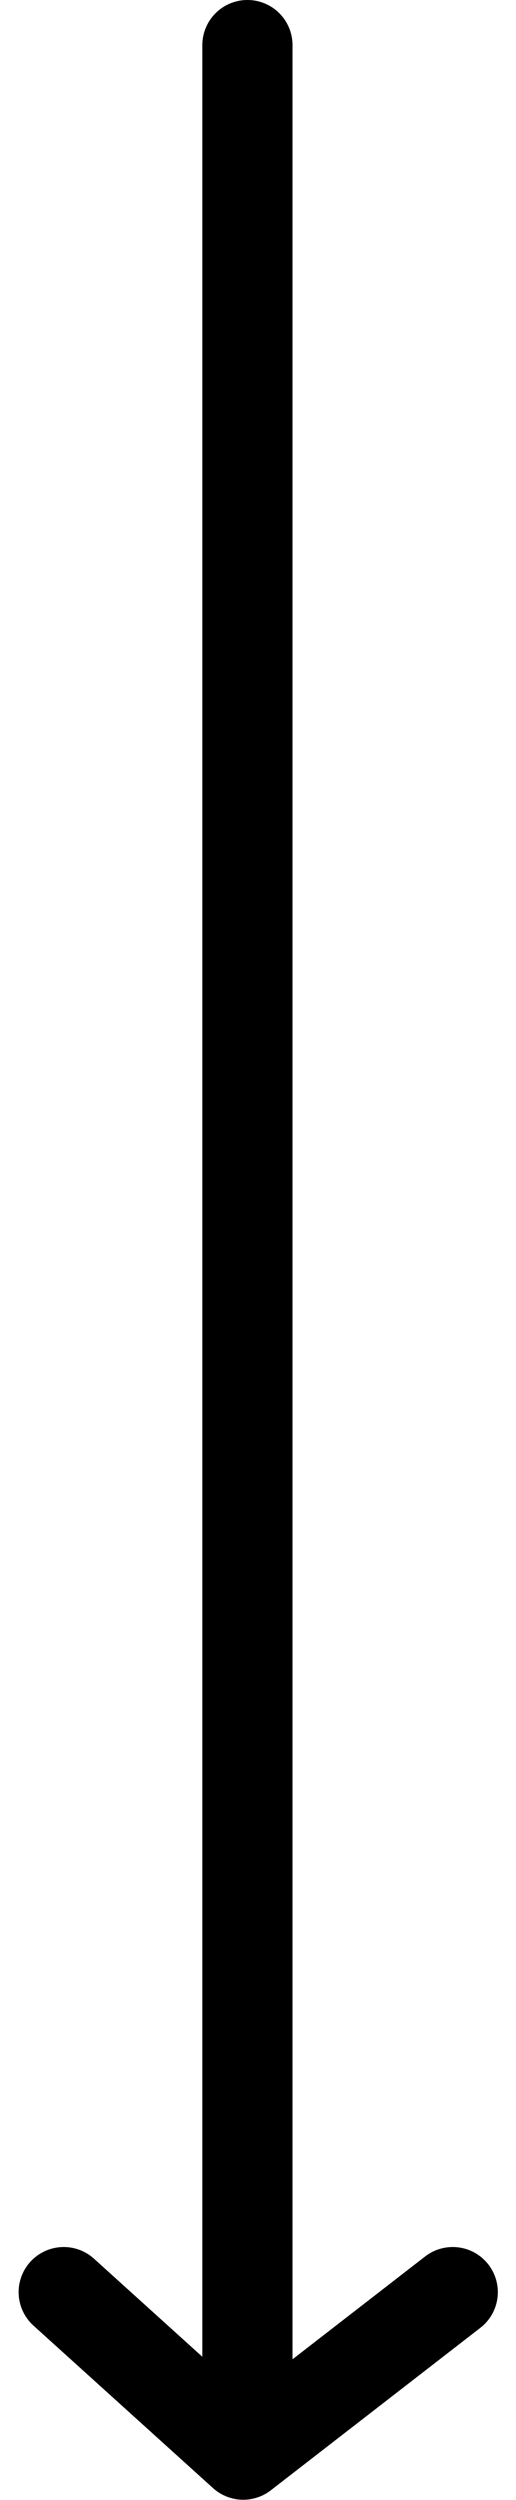 <svg xmlns="http://www.w3.org/2000/svg" width="11.443" height="55.397" viewBox="0 0 11.443 55.397">
  <defs>
    <style>
      .cls-1 {
        fill: none;
        stroke: #000;
        stroke-linecap: round;
        stroke-linejoin: round;
        stroke-width: 2px;
      }
    </style>
  </defs>
  <g id="Group_7170" data-name="Group 7170" transform="translate(10.04 40.898) rotate(90)">
    <path id="Path_5048" data-name="Path 5048" class="cls-1" d="M-1617.73,1403.414h52.041" transform="translate(1577.832 -1398.861)"/>
    <path id="Path_5050" data-name="Path 5050" class="cls-1" d="M-1657.213,1257.113l3.6,4.646-3.6,3.981" transform="translate(1667.107 -1257.113)"/>
  </g>
</svg>

